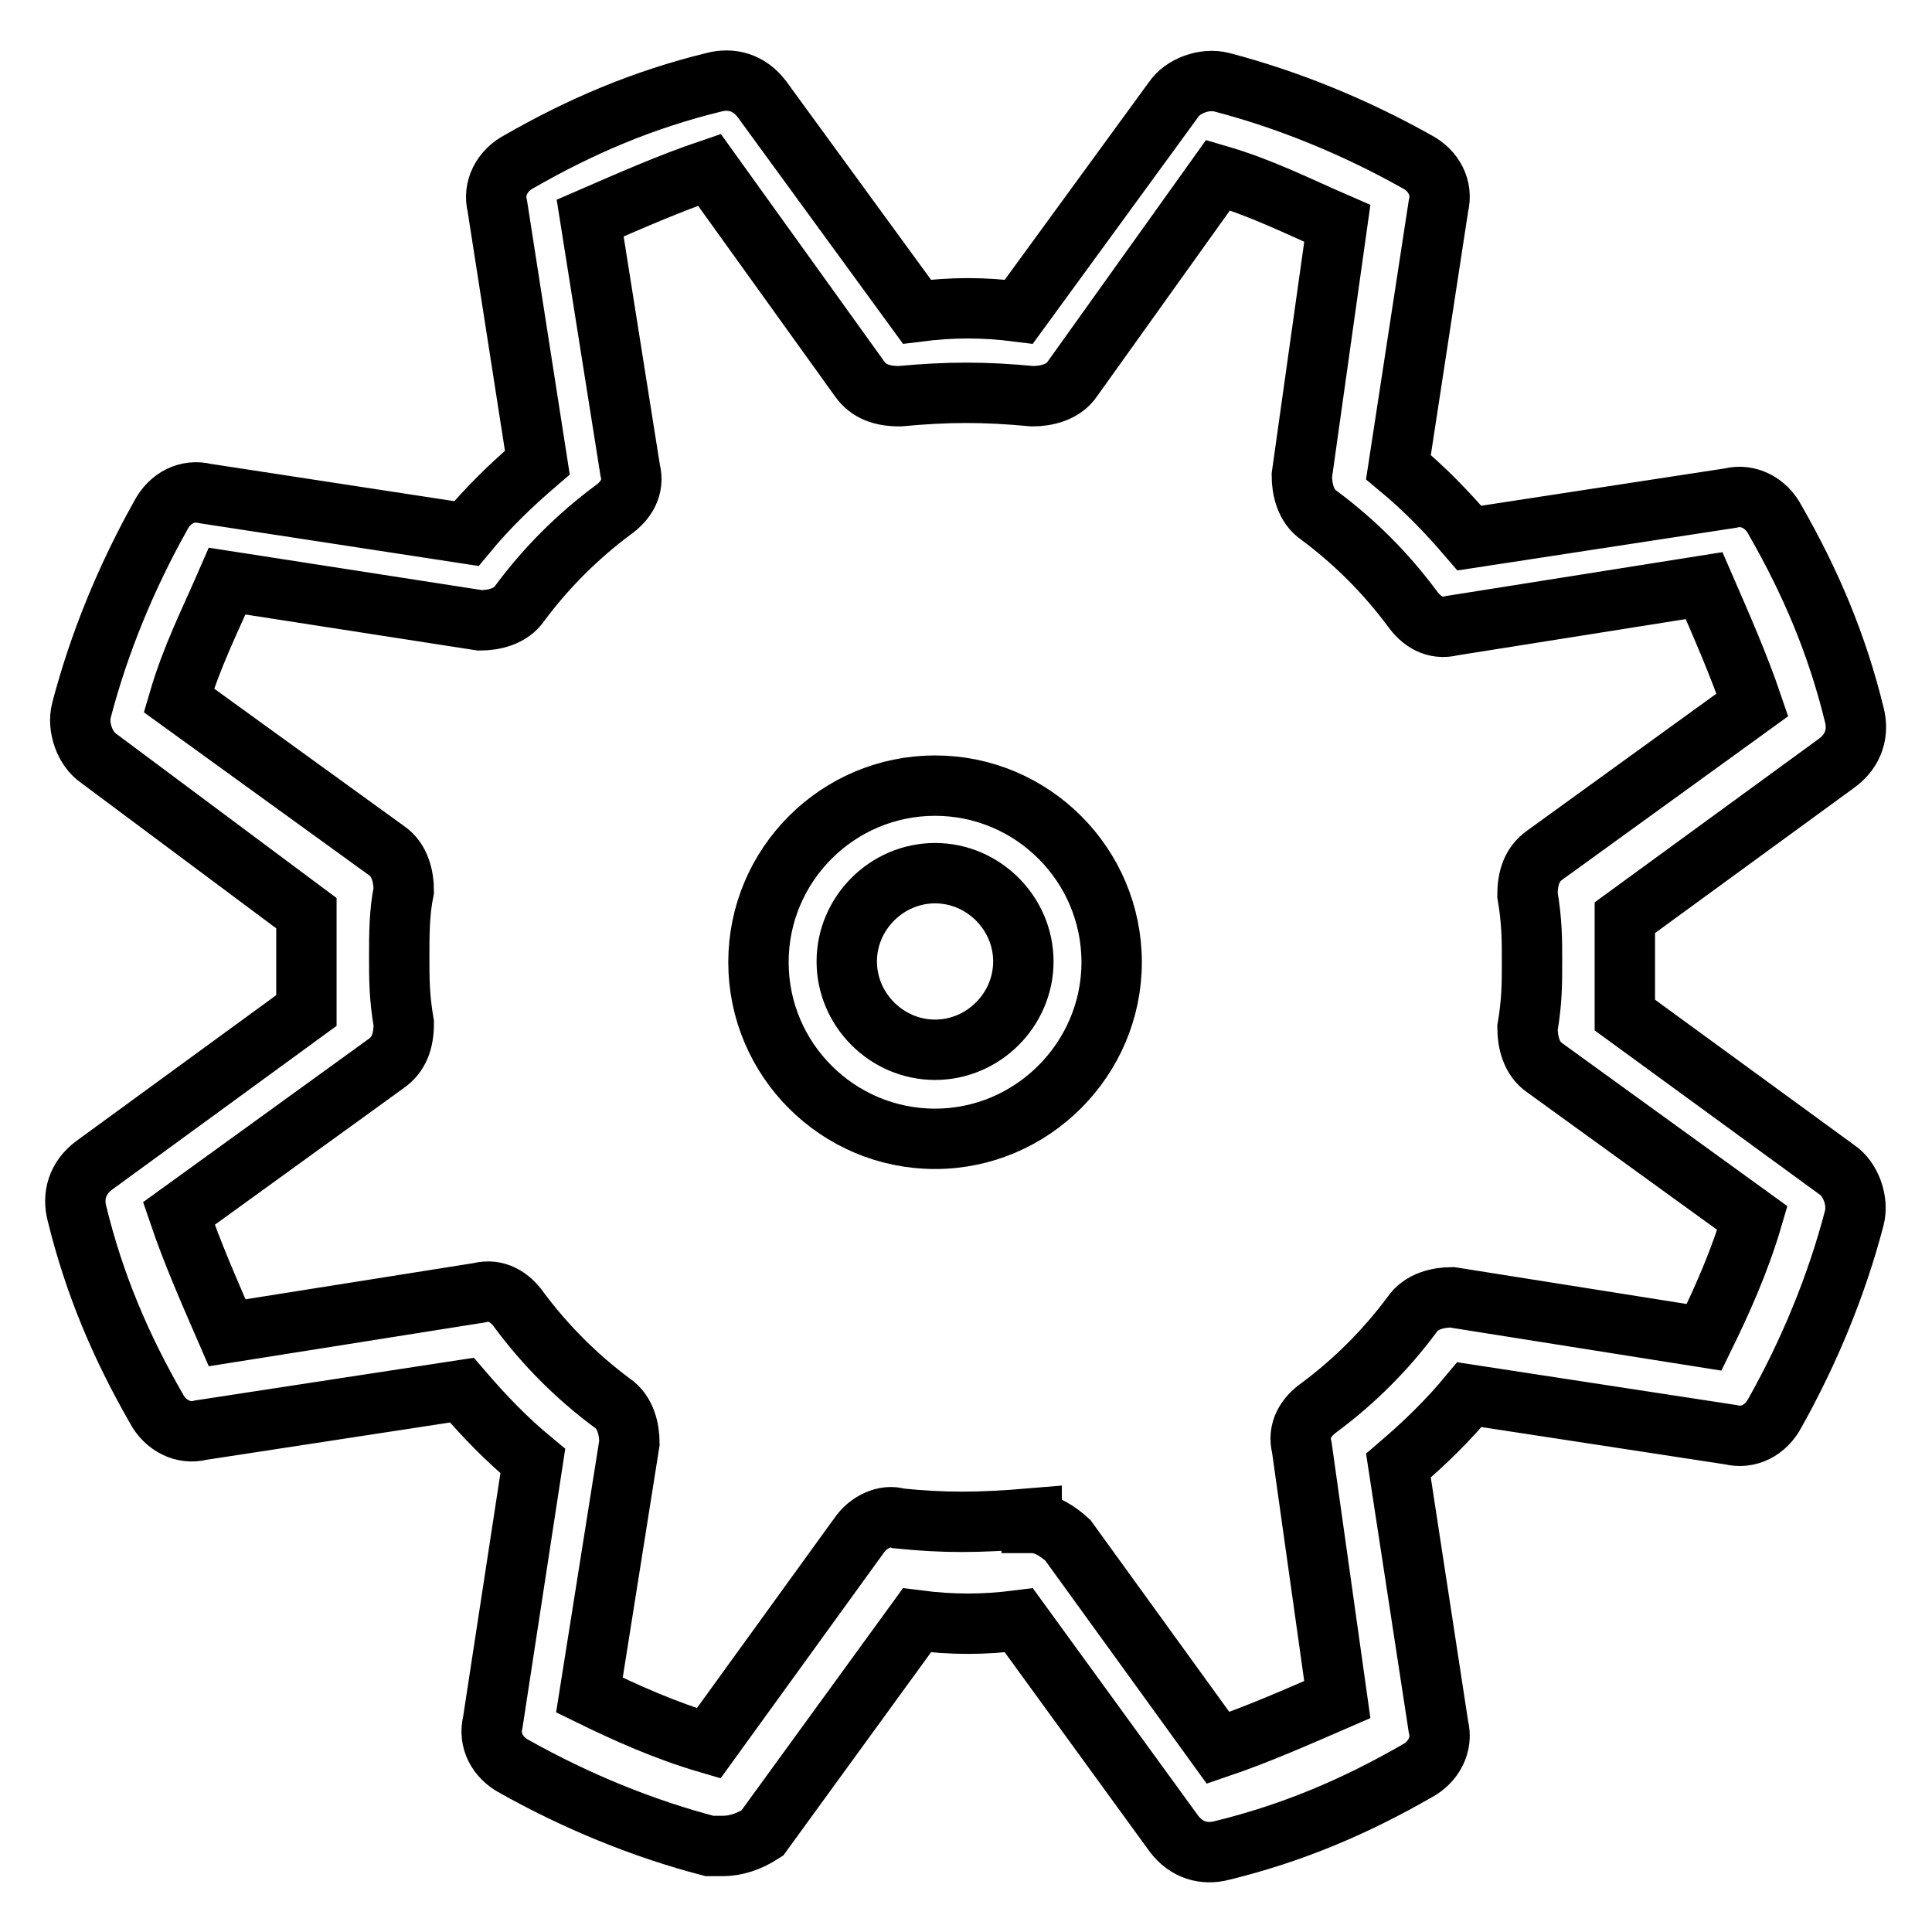 <?xml version="1.0" encoding="utf-8"?>
<!-- Svg Vector Icons : http://www.onlinewebfonts.com/icon -->
<!DOCTYPE svg PUBLIC "-//W3C//DTD SVG 1.1//EN" "http://www.w3.org/Graphics/SVG/1.1/DTD/svg11.dtd">
<svg version="1.1" xmlns="http://www.w3.org/2000/svg" xmlns:xlink="http://www.w3.org/1999/xlink" x="0px" y="0px" viewBox="0 0 256 256" enable-background="new 0 0 256 256" xml:space="preserve">
<g> <path stroke-width="8" fill-opacity="0" stroke="#000000"  d="M95.8,244.6H94c-8.8-2.3-17.6-5.9-25.8-10.5c-2.3-1.2-3.5-3.5-2.9-5.9l5.3-34.6c-3.5-2.9-6.4-5.9-9.4-9.4 l-34.6,5.3c-2.3,0.6-4.7-0.6-5.9-2.9c-4.7-8.2-8.2-16.4-10.5-25.8c-0.6-2.3,0-4.7,2.3-6.4l28.1-20.5V121l-27.5-20.5 c-1.8-1.2-2.9-4.1-2.3-6.4c2.3-8.8,5.9-17.6,10.5-25.8c1.2-2.3,3.5-3.5,5.9-2.9l34.6,5.3c2.9-3.5,5.9-6.4,9.4-9.4l-5.3-34 c-0.6-2.3,0.6-4.7,2.9-5.9c8.2-4.7,16.4-8.2,25.8-10.5c2.3-0.6,4.7,0,6.4,2.3l20.5,28.1c4.7-0.6,8.8-0.6,13.5,0l20.5-28.1 c1.2-1.8,4.1-2.9,6.4-2.3c8.8,2.3,17.6,5.9,25.8,10.5c2.3,1.2,3.5,3.5,2.9,5.9l-5.3,34.6c3.5,2.9,6.4,5.9,9.4,9.4l34.6-5.3 c2.3-0.6,4.7,0.6,5.9,2.9c4.7,8.2,8.2,16.4,10.5,25.8c0.6,2.3,0,4.7-2.3,6.4l-28.1,20.5v12.9l28.1,20.5c1.8,1.2,2.9,4.1,2.3,6.4 c-2.3,8.8-5.9,17.6-10.5,25.8c-1.2,2.3-3.5,3.5-5.9,2.9l-34.6-5.3c-2.9,3.5-5.9,6.4-9.4,9.4l5.3,34.6c0.6,2.3-0.6,4.7-2.9,5.9 c-8.2,4.7-16.4,8.2-25.8,10.5c-2.3,0.6-4.7,0-6.4-2.3L135,214.7c-4.7,0.6-8.8,0.6-13.5,0L101,242.9C99.3,244,97.5,244.6,95.8,244.6 z M136.8,201.8c1.8,0,3.5,1.2,4.7,2.3l19.9,27.5c5.3-1.8,10.5-4.1,15.8-6.4l-4.7-33.4c-0.6-2.3,0.6-4.1,2.3-5.3 c4.7-3.5,8.8-7.6,12.3-12.3c1.2-1.8,3.5-2.3,5.3-2.3l33.4,5.3c2.3-4.7,4.7-10,6.4-15.8l-27.5-19.9c-1.8-1.2-2.3-3.5-2.3-5.3 c0.6-3.5,0.6-5.9,0.6-8.8c0-2.9,0-5.3-0.6-8.8c0-2.3,0.6-4.1,2.3-5.3l27.5-19.9c-1.8-5.3-4.1-10.5-6.4-15.8l-33.4,5.3 c-2.3,0.6-4.1-0.6-5.3-2.3c-3.5-4.7-7.6-8.8-12.3-12.3c-1.8-1.2-2.3-3.5-2.3-5.3l4.7-33.4c-5.3-2.3-10-4.7-15.8-6.4l-19.3,27 c-1.2,1.8-3.5,2.3-5.3,2.3c-6.4-0.6-11.1-0.6-17.6,0c-2.3,0-4.1-0.6-5.3-2.3L94,22.5c-5.3,1.8-10.5,4.1-15.8,6.4l5.3,33.4 c0.6,2.3-0.6,4.1-2.3,5.3c-4.7,3.5-8.8,7.6-12.3,12.3c-1.2,1.8-3.5,2.3-5.3,2.3L30.1,77c-2.3,5.3-4.7,10-6.4,15.8l27.5,19.9 c1.8,1.2,2.3,3.5,2.3,5.3c-0.6,2.9-0.6,5.9-0.6,8.8s0,5.3,0.6,8.8c0,2.3-0.6,4.1-2.3,5.3l-27.5,19.9c1.8,5.3,4.1,10.5,6.4,15.8 l33.4-5.3c2.3-0.6,4.1,0.6,5.3,2.3c3.5,4.7,7.6,8.8,12.3,12.3c1.8,1.2,2.3,3.5,2.3,5.3l-5.3,33.4c4.7,2.3,10,4.7,15.8,6.4 l19.9-27.5c1.2-1.8,3.5-2.9,5.3-2.3c5.9,0.6,10.5,0.6,17.6,0V201.8L136.8,201.8z"/> <path stroke-width="8" fill-opacity="0" stroke="#000000"  d="M123.9,150.9c-12.9,0-23.4-10.5-23.4-23.4c0-12.9,10.5-23.4,23.4-23.4s23.4,10.5,23.4,23.4 C147.3,140.3,136.8,150.9,123.9,150.9z M123.9,115.7c-6.4,0-11.7,5.3-11.7,11.7c0,6.4,5.3,11.7,11.7,11.7s11.7-5.3,11.7-11.7 C135.6,121,130.3,115.7,123.9,115.7z"/></g>
</svg>